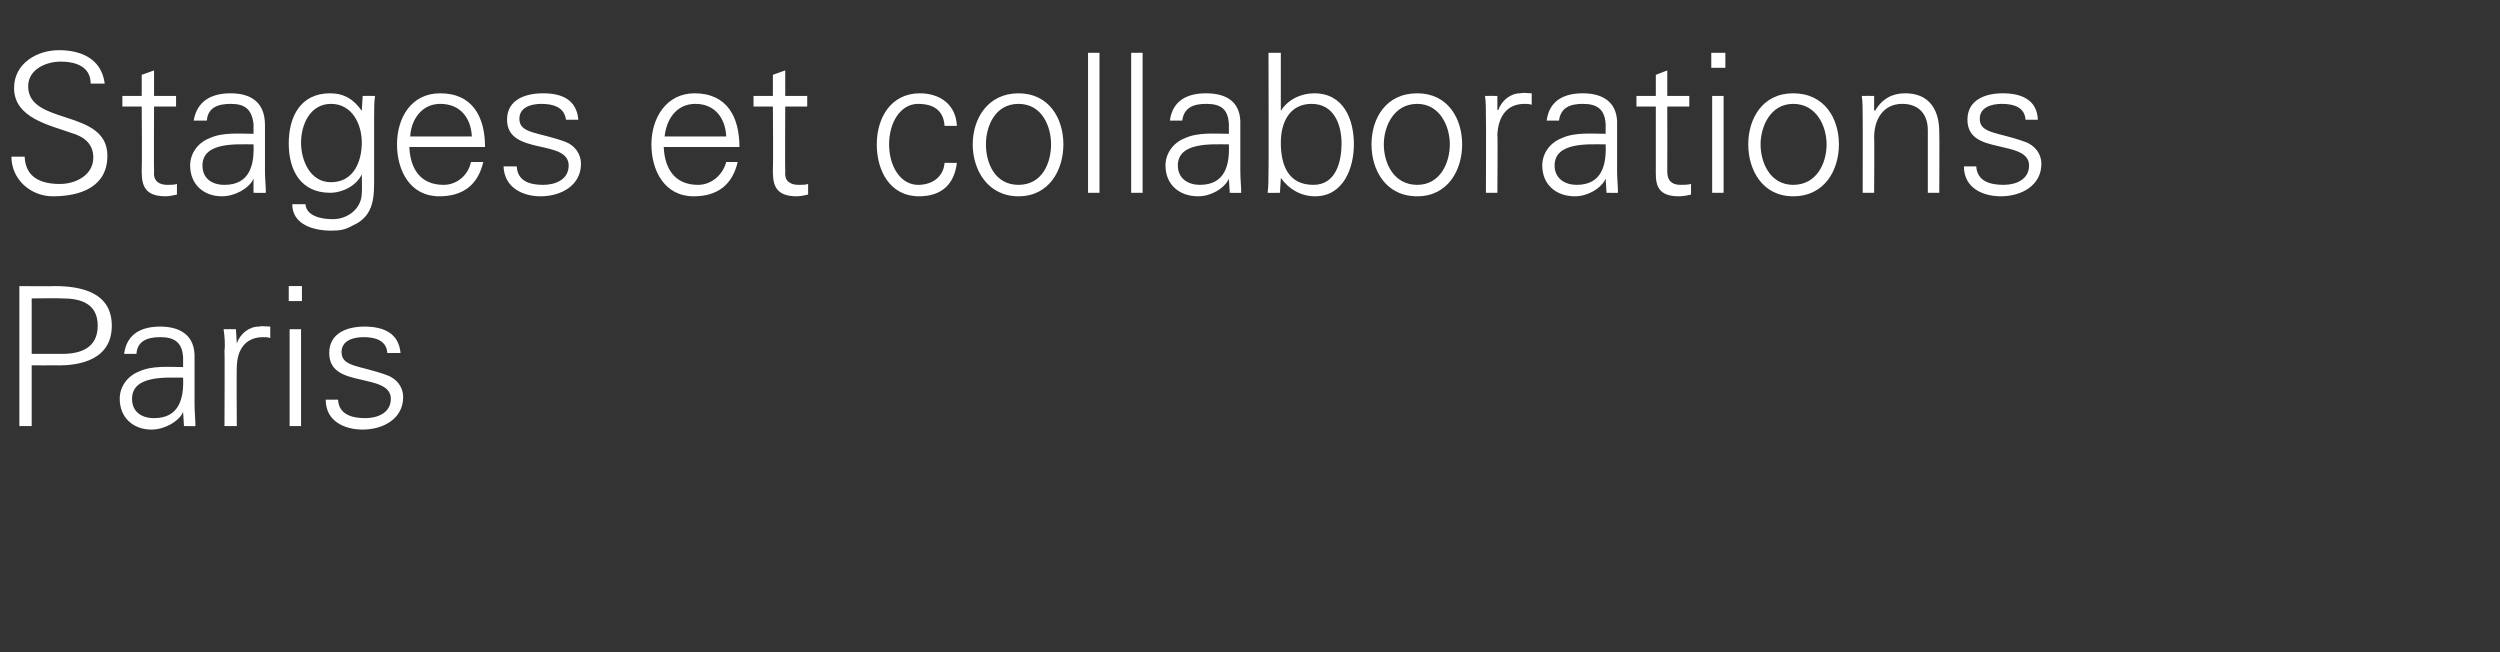 <?xml version="1.0" standalone="no"?><!DOCTYPE svg PUBLIC "-//W3C//DTD SVG 1.1//EN" "http://www.w3.org/Graphics/SVG/1.1/DTD/svg11.dtd"><svg xmlns="http://www.w3.org/2000/svg" version="1.1" width="284px" height="74.1px" viewBox="0 -6 284 74.1" style="top:-6px"><rect x="0" y="-6" width="284" height="74.1" fill="#333333" stroke="none"/><desc>Stages et collaborations Paris</desc><defs/><g id="Polygon87045"><path d="m3.6 34.2c0 0 3.51 0 3.5 0c2.1 0 4-.7 4-3.2c0-2.5-1.9-3.1-4-3.1c.01-.04-3.5 0-3.5 0l0 6.3zm-1.4 8.2l0-15.9c0 0 3.98.04 4 0c3 0 6.5.7 6.5 4.5c0 3.8-3.5 4.6-6.5 4.5c-.02.02-2.6 0-2.6 0l0 6.9l-1.4 0zm15.3-.9c2.9 0 3.4-2.3 3.3-4.6c-1.9 0-5.8-.3-5.8 2.4c0 1.5 1.1 2.2 2.5 2.2zm3.3-6.9c-.1-1.8-1.1-2.3-2.6-2.3c-1.4 0-2.6.4-2.7 1.9c0 0-1.4 0-1.4 0c.3-2.3 2-3.1 4.1-3.1c2.4 0 4 1.1 3.9 3.6c0 0 0 5.2 0 5.2c0 .9.1 1.8.1 2.5c.02.03-1.3 0-1.3 0l-.1-1.6l0 0c0 0-.1.15-.1.2c-.5.9-2 1.8-3.5 1.8c-2 0-3.6-1.3-3.6-3.5c0-1.4.9-2.6 2.2-3.1c1.5-.7 3.4-.5 5-.5c0 0 0-1.1 0-1.1zm6.1 7.8l-1.4 0c0 0 .04-8.53 0-8.5c.1-.9 0-1.8-.1-2.5c.03-.02 1.4 0 1.4 0l.1 1.6c0 0 .01.01 0 0c.4-1.1 1.4-1.9 2.5-1.9c.4-.1.9 0 1.3 0c0 0 0 1.3 0 1.3c-.3-.1-.5-.1-.8-.1c-2 0-3 1.4-3 3.5c-.04-.02 0 6.6 0 6.6zm7.3-11l0 11l-1.3 0l0-11l1.3 0zm.1-3.2l-1.5 0l0-1.7l1.5 0l0 1.7zm7.1 2.9c2.1 0 3.9.7 4.1 3c0 0-1.5 0-1.5 0c-.1-1.4-1.3-1.8-2.7-1.8c-1.2 0-2.5.4-2.5 1.7c0 1.7 2.1 1.5 5.1 2.6c1.2.4 1.9 1.4 1.9 2.5c0 2.5-2.3 3.7-4.6 3.7c-2 0-4.2-.9-4.2-3.4c0 0 1.4 0 1.4 0c.1 1.7 1.6 2.1 3.1 2.1c1.4 0 2.9-.6 2.9-2.2c0-1.5-1.8-1.8-3.5-2.2c-1.8-.4-3.5-.9-3.5-3c0-2.3 2.1-3 4-3z" stroke="none" fill="#fff"/></g><g id="Polygon87044"><path d="m6 16.3c-2.5 0-4.7-1.9-4.7-4.5c0 0 1.5 0 1.5 0c.1 2.4 1.9 3.1 4 3.1c1.8 0 3.8-1 3.8-3c0-1.6-1.1-2.4-2.5-2.8c-2.5-.9-6.5-1.7-6.5-5.1c0-2.8 2.6-4.3 5.1-4.3c2.1 0 4.8.7 5.2 3.8c0 0-1.6 0-1.6 0c0-2-1.8-2.5-3.4-2.5c-1.7 0-3.7.9-3.7 2.8c0 4.5 9 2.5 9 7.9c0 3.5-3 4.6-6.2 4.6zm10.1-10.2l-2.2 0l0-1.2l2.2 0l0-2.4l1.4-.5l0 2.9l2.5 0l0 1.2l-2.5 0c0 0-.03 7.39 0 7.4c-.1 1 .5 1.5 1.5 1.5c.4 0 .8 0 1.1-.1c0 0 0 1.2 0 1.2c-.4.1-.9.2-1.3.2c-2.8 0-2.7-1.8-2.7-3.3c.05-.02 0-6.9 0-6.9zm9.4 8.9c2.9 0 3.4-2.3 3.3-4.6c-1.9 0-5.8-.3-5.8 2.4c0 1.5 1.1 2.2 2.5 2.2zm3.3-6.9c-.2-1.8-1.1-2.3-2.6-2.3c-1.4 0-2.6.4-2.7 1.9c0 0-1.5 0-1.5 0c.4-2.3 2.1-3.1 4.2-3.1c2.4 0 3.9 1.1 3.9 3.6c0 0 0 5.2 0 5.2c0 .9.1 1.8.1 2.5c.01.03-1.4 0-1.4 0l0-1.6l0 0c0 0-.11.15-.1.2c-.5.9-2 1.8-3.5 1.8c-2 0-3.6-1.3-3.6-3.5c0-1.4.9-2.6 2.2-3.1c1.5-.7 3.4-.5 5-.5c0 0 0-1.1 0-1.1zm8.8-2.3c-2.4 0-3.4 2.4-3.4 4.4c0 2 1 4.5 3.4 4.5c2.6 0 3.5-2.4 3.5-4.5c0-2.1-1.1-4.4-3.5-4.4zm3.6-.9c0 0 1.37-.02 1.4 0c-.1.7-.1 1.6-.1 2.5c0 0 0 6.6 0 6.6c0 2.2.1 4.5-2.4 5.6c-.9.5-1.4.6-2.5.6c-2 0-4.4-.7-4.4-3c0 0 1.5 0 1.5 0c.1 1.3 1.7 1.7 3.1 1.7c1.7 0 3.3-1.2 3.3-3c.04-.02 0-2.1 0-2.1c0 0 0 .02 0 0c-.6 1.3-2.2 2.1-3.6 2.1c-3.3 0-4.7-2.5-4.7-5.6c0-3 1.3-5.7 4.7-5.7c1.6 0 2.7.7 3.6 2c0 0 0-.1 0-.1l.1-1.6zm5.3 5.8c.1 2.4 1.2 4.3 3.9 4.3c1.5 0 2.8-1.1 3.1-2.6c0 0 1.4 0 1.4 0c-.6 2.6-2.3 3.9-5 3.9c-3.3 0-4.8-2.9-4.8-5.9c0-3 1.6-5.8 4.9-5.8c3.7 0 5.1 2.7 5.1 6.1c0 0-8.6 0-8.6 0zm7.1-1.2c-.1-2.1-1.3-3.7-3.6-3.7c-2.1 0-3.3 1.8-3.4 3.7c0 0 7 0 7 0zm8.1-4.9c2.1 0 3.8.7 4 3c0 0-1.4 0-1.4 0c-.2-1.4-1.4-1.8-2.8-1.8c-1.2 0-2.5.4-2.5 1.7c0 1.7 2.2 1.5 5.2 2.6c1.1.4 1.8 1.4 1.8 2.5c0 2.5-2.3 3.7-4.6 3.7c-1.9 0-4.1-.9-4.2-3.4c0 0 1.5 0 1.5 0c.1 1.7 1.5 2.1 3 2.1c1.4 0 2.9-.6 2.9-2.2c0-1.5-1.7-1.8-3.5-2.2c-1.7-.4-3.5-.9-3.5-3c0-2.3 2.1-3 4.1-3zm13.7 6.1c.1 2.4 1.2 4.3 3.9 4.3c1.5 0 2.8-1.1 3.2-2.6c0 0 1.3 0 1.3 0c-.6 2.6-2.3 3.9-5 3.9c-3.3 0-4.8-2.9-4.8-5.9c0-3 1.7-5.8 4.9-5.8c3.7 0 5.1 2.7 5.1 6.1c0 0-8.6 0-8.6 0zm7.1-1.2c-.1-2.1-1.3-3.7-3.5-3.7c-2.2 0-3.3 1.8-3.5 3.7c0 0 7 0 7 0zm5.3-3.4l-2.2 0l0-1.2l2.2 0l0-2.4l1.4-.5l0 2.9l2.5 0l0 1.2l-2.5 0c0 0-.03 7.39 0 7.4c-.1 1 .5 1.5 1.5 1.5c.4 0 .8 0 1.1-.1c0 0 0 1.2 0 1.2c-.4.1-.9.2-1.3.2c-2.8 0-2.7-1.8-2.7-3.3c.05-.02 0-6.9 0-6.9zm19.5 2.2c-.1-1.7-1.2-2.5-3-2.5c-2 0-3.3 2.1-3.3 4.6c0 2.5 1.3 4.6 3.3 4.6c1.7 0 2.9-1 3-2.5c0 0 1.4 0 1.4 0c-.3 2.5-1.8 3.8-4.3 3.8c-3.3 0-4.8-2.9-4.8-5.9c0-3 1.6-5.8 4.9-5.8c2.3 0 4.1 1.3 4.2 3.7c0 0-1.4 0-1.4 0zm8.4-2.5c-2.7 0-3.7 2.6-3.7 4.6c0 2.1 1 4.6 3.7 4.6c2.7 0 3.7-2.5 3.7-4.6c0-2-1-4.6-3.7-4.6zm5.1 4.6c0 2.9-1.6 5.9-5.1 5.9c-3.5 0-5.2-3-5.2-5.9c0-2.9 1.7-5.8 5.2-5.8c3.5 0 5.1 2.9 5.1 5.8zm4.1 5.5l-1.3 0l0-15.9l1.3 0l0 15.9zm4.9 0l-1.3 0l0-15.9l1.3 0l0 15.9zm6.5-.9c2.9 0 3.4-2.3 3.3-4.6c-1.9 0-5.8-.3-5.8 2.4c0 1.5 1.2 2.2 2.5 2.2zm3.3-6.9c-.1-1.8-1-2.3-2.6-2.3c-1.4 0-2.5.4-2.7 1.9c0 0-1.4 0-1.4 0c.3-2.3 2-3.1 4.1-3.1c2.5 0 4 1.1 3.9 3.6c0 0 0 5.2 0 5.2c0 .9.1 1.8.1 2.5c.04.03-1.3 0-1.3 0l-.1-1.6l0 0c0 0-.08.15-.1.2c-.5.9-1.9 1.8-3.4 1.8c-2.1 0-3.7-1.3-3.7-3.5c0-1.4.9-2.6 2.2-3.1c1.5-.7 3.4-.5 5-.5c0 0 0-1.1 0-1.1zm5.9 2.1c0 2.5.8 4.8 3.7 4.8c2.6 0 3.2-2.7 3.2-4.7c0-2.2-.9-4.5-3.4-4.5c-2.5 0-3.5 2.1-3.5 4.4zm-.1 5.7c0 0-1.37.03-1.4 0c.1-.7.1-1.6.1-2.5c.04.04 0-13.4 0-13.4l1.4 0l0 6.5c0 0 .01.06 0 .1c.8-1.3 2.3-2 3.8-2c3.3 0 4.5 2.9 4.5 5.8c0 2.7-1.2 5.9-4.4 5.9c-1.6 0-3-.8-3.9-2.1c.01.01 0 .1 0 .1l-.1 1.6zm15.6-10.1c-2.7 0-3.8 2.6-3.8 4.6c0 2.1 1.1 4.6 3.8 4.6c2.6 0 3.7-2.5 3.7-4.6c0-2-1.1-4.6-3.7-4.6zm5.1 4.6c0 2.9-1.6 5.9-5.1 5.9c-3.6 0-5.2-3-5.2-5.9c0-2.9 1.6-5.8 5.2-5.8c3.5 0 5.1 2.9 5.1 5.8zm4 5.5l-1.3 0c0 0 .03-8.53 0-8.5c0-.9 0-1.8-.1-2.5c.02-.02 1.4 0 1.4 0l0 1.6c0 0 .09.01.1 0c.4-1.1 1.4-1.9 2.5-1.9c.4-.1.9 0 1.3 0c0 0 0 1.3 0 1.3c-.3-.1-.6-.1-.8-.1c-2 0-3 1.4-3.1 3.5c.05-.02 0 6.6 0 6.6zm9-.9c2.9 0 3.4-2.3 3.3-4.6c-1.9 0-5.8-.3-5.8 2.4c0 1.5 1.2 2.2 2.5 2.2zm3.3-6.9c-.1-1.8-1.1-2.3-2.6-2.3c-1.4 0-2.5.4-2.7 1.9c0 0-1.4 0-1.4 0c.3-2.3 2-3.1 4.1-3.1c2.4 0 4 1.1 3.9 3.6c0 0 0 5.2 0 5.2c0 .9.1 1.8.1 2.5c.03.03-1.3 0-1.3 0l-.1-1.6l0 0c0 0-.09.15-.1.2c-.5.9-1.9 1.8-3.4 1.8c-2.1 0-3.7-1.3-3.7-3.5c0-1.4.9-2.6 2.2-3.1c1.5-.7 3.4-.5 5-.5c0 0 0-1.1 0-1.1zm5.7-2l-2.2 0l0-1.2l2.2 0l0-2.4l1.3-.5l0 2.9l2.5 0l0 1.2l-2.5 0c0 0 .02 7.39 0 7.4c0 1 .5 1.5 1.5 1.5c.4 0 .8 0 1.2-.1c0 0 0 1.2 0 1.2c-.4.1-.9.2-1.4.2c-2.8 0-2.6-1.8-2.6-3.3c0-.02 0-6.9 0-6.9zm7.7-1.2l0 11l-1.3 0l0-11l1.3 0zm.2-3.2l-1.6 0l0-1.7l1.6 0l0 1.7zm7.7 4.1c-2.6 0-3.7 2.6-3.7 4.6c0 2.1 1.1 4.6 3.7 4.6c2.7 0 3.8-2.5 3.8-4.6c0-2-1.1-4.6-3.8-4.6zm5.2 4.6c0 2.9-1.6 5.9-5.2 5.9c-3.5 0-5.1-3-5.1-5.9c0-2.9 1.6-5.8 5.1-5.8c3.6 0 5.2 2.9 5.2 5.8zm4 5.5l-1.3 0c0 0 .02-8.53 0-8.5c0-.9 0-1.8-.1-2.5c.01-.02 1.4 0 1.4 0l0 1.6c0 0 .08.06.1.1c.8-1.4 2-2 3.4-2c3.6 0 3.9 3.1 3.9 4.4c.03.02 0 6.9 0 6.9l-1.3 0c0 0 .01-7.1 0-7.1c0-1.9-1.1-3-2.9-3c-2.2 0-3.2 1.8-3.2 3.8c.04-.03 0 6.3 0 6.3zm14.6-11.3c2.1 0 3.9.7 4 3c0 0-1.4 0-1.4 0c-.1-1.4-1.3-1.8-2.7-1.8c-1.2 0-2.5.4-2.5 1.7c0 1.7 2.1 1.5 5.1 2.6c1.2.4 1.9 1.4 1.9 2.5c0 2.5-2.3 3.7-4.6 3.7c-2 0-4.2-.9-4.2-3.4c0 0 1.4 0 1.4 0c.1 1.7 1.6 2.1 3.1 2.1c1.4 0 2.9-.6 2.9-2.2c0-1.5-1.8-1.8-3.5-2.2c-1.8-.4-3.5-.9-3.5-3c0-2.3 2.1-3 4-3z" stroke="none" fill="#fff"/></g></svg>